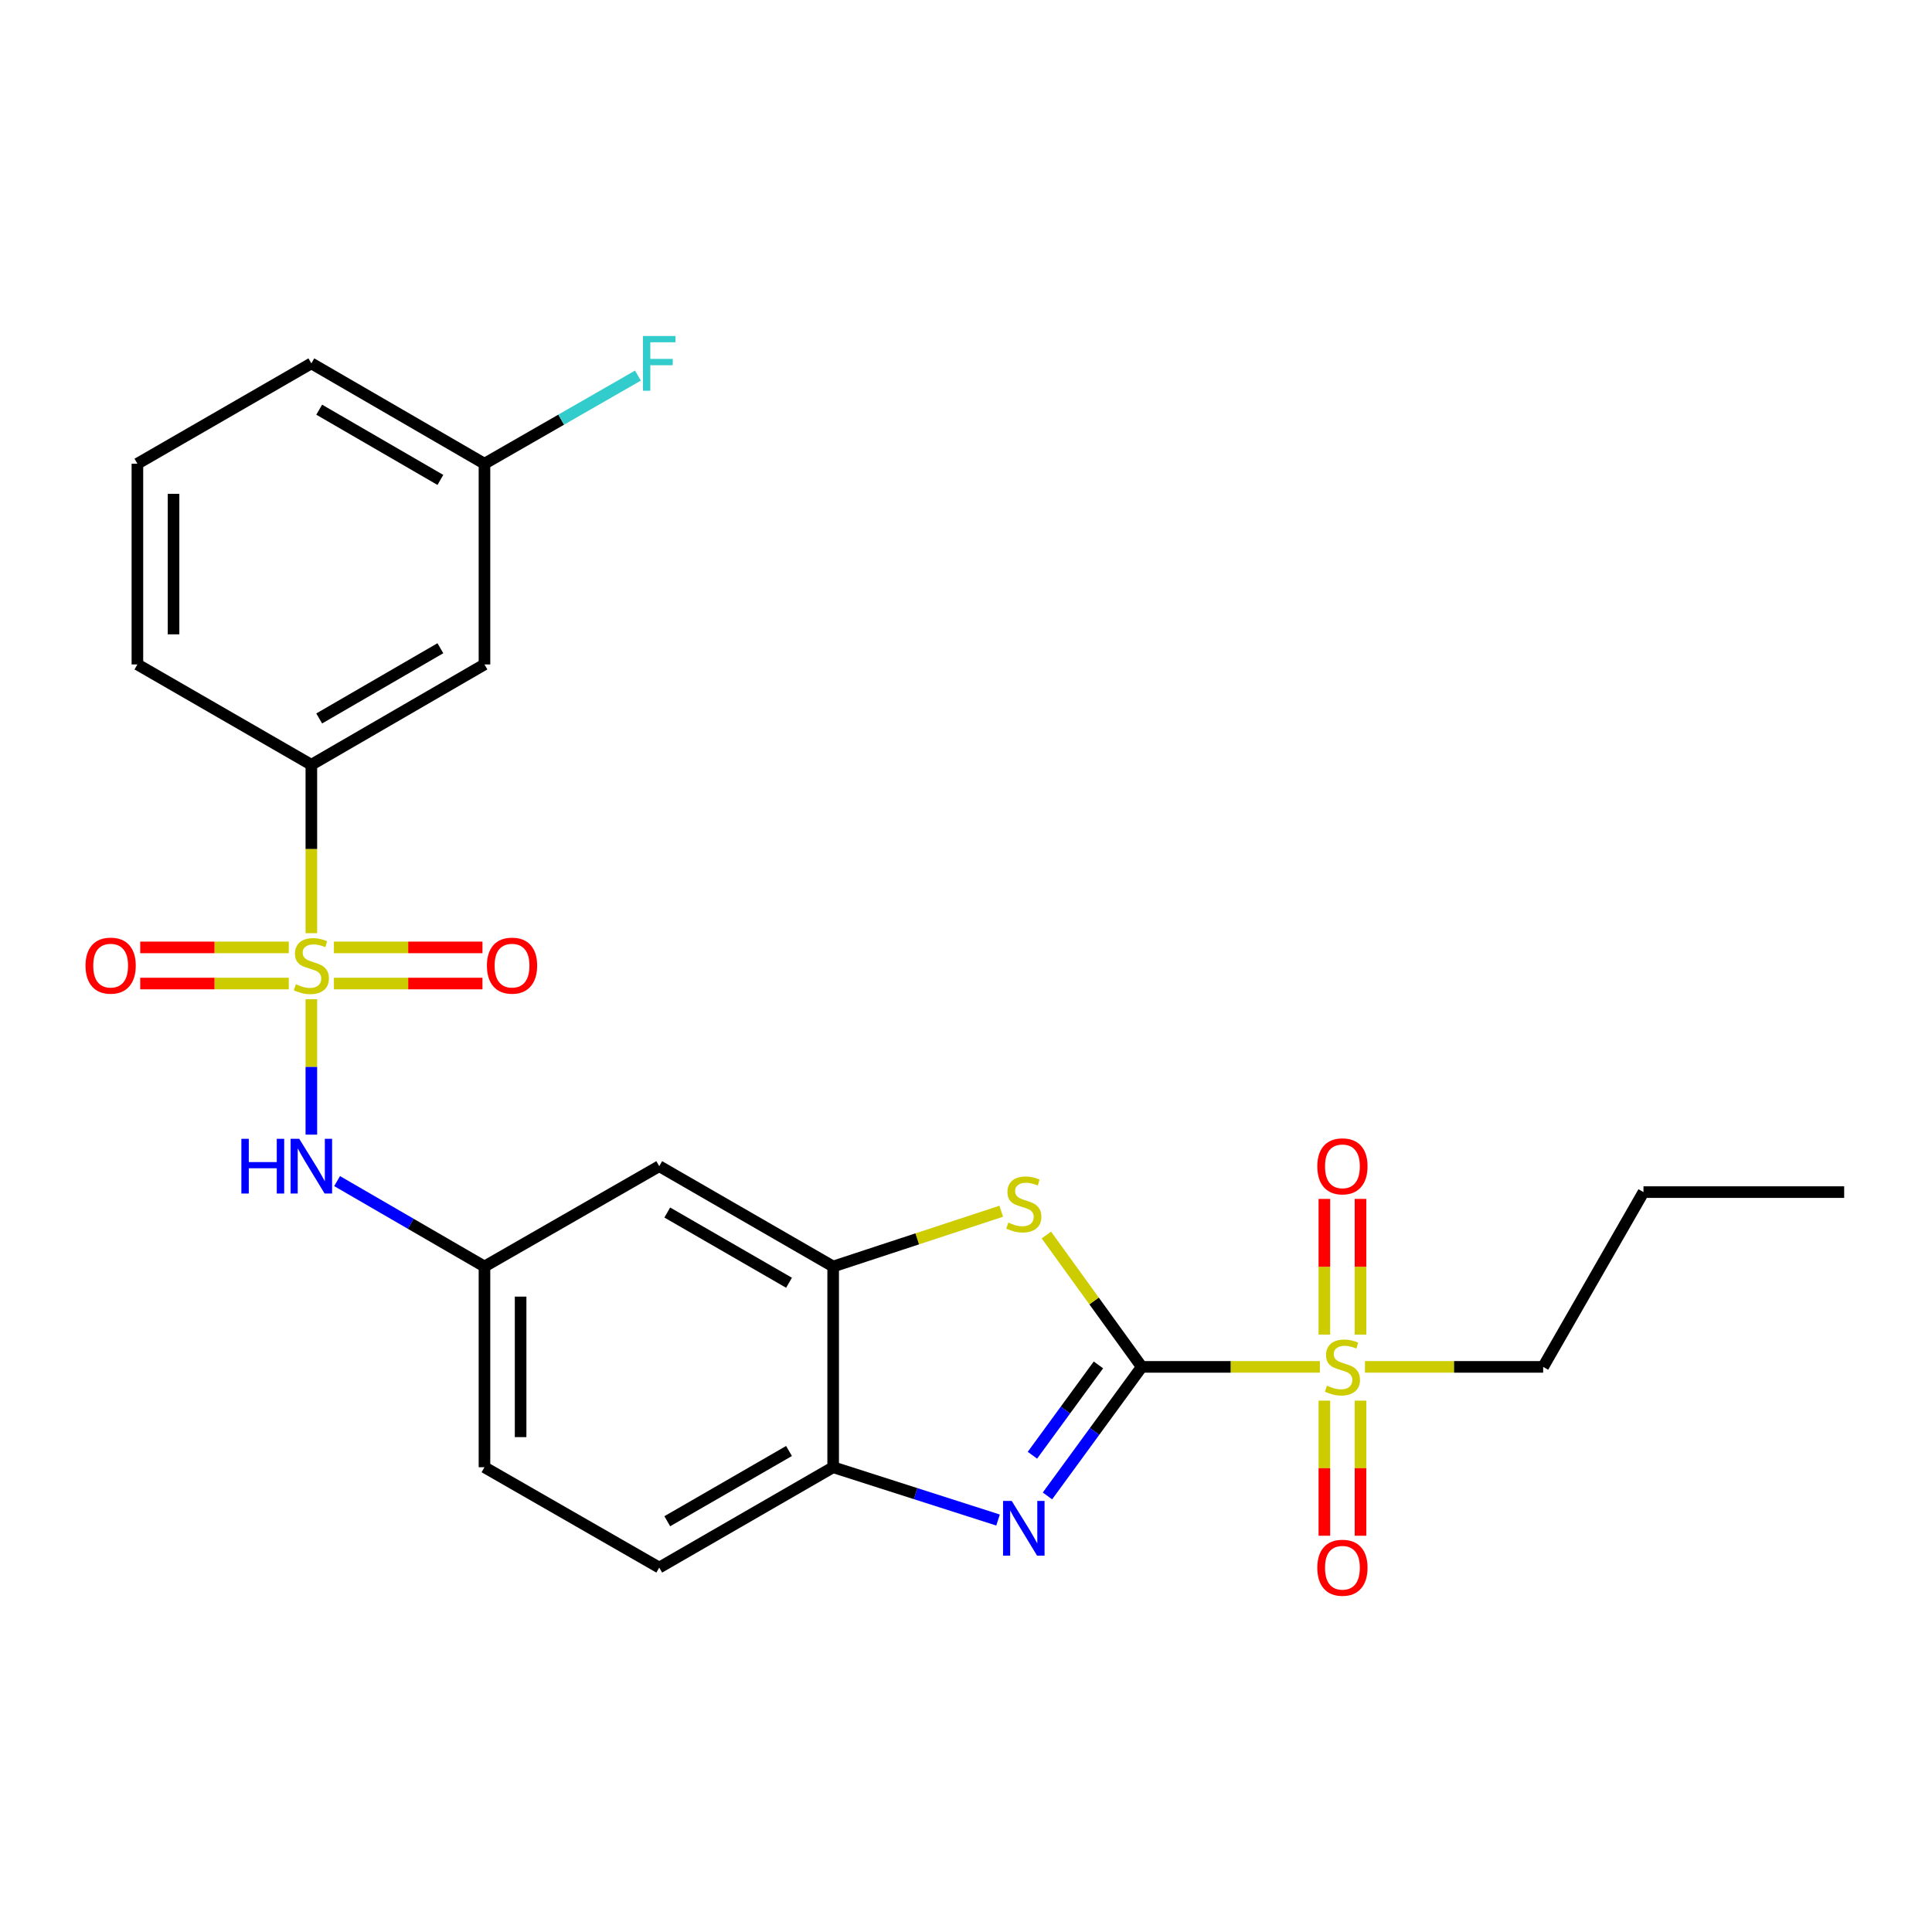 <?xml version='1.0' encoding='iso-8859-1'?>
<svg version='1.1' baseProfile='full'
              xmlns='http://www.w3.org/2000/svg'
                      xmlns:rdkit='http://www.rdkit.org/xml'
                      xmlns:xlink='http://www.w3.org/1999/xlink'
                  xml:space='preserve'
width='1000px' height='1000px' viewBox='0 0 1000 1000'>
<!-- END OF HEADER -->
<rect style='opacity:1.0;fill:#FFFFFF;stroke:none' width='1000' height='1000' x='0' y='0'> </rect>
<path class='bond-1' d='M 590.964,707.494 L 637.062,707.494' style='fill:none;fill-rule:evenodd;stroke:#000000;stroke-width:6px;stroke-linecap:butt;stroke-linejoin:miter;stroke-opacity:1' />
<path class='bond-1' d='M 637.062,707.494 L 683.16,707.494' style='fill:none;fill-rule:evenodd;stroke:#CCCC00;stroke-width:6px;stroke-linecap:butt;stroke-linejoin:miter;stroke-opacity:1' />
<path class='bond-2' d='M 590.964,707.494 L 566.561,740.89' style='fill:none;fill-rule:evenodd;stroke:#000000;stroke-width:6px;stroke-linecap:butt;stroke-linejoin:miter;stroke-opacity:1' />
<path class='bond-2' d='M 566.561,740.89 L 542.157,774.286' style='fill:none;fill-rule:evenodd;stroke:#0000FF;stroke-width:6px;stroke-linecap:butt;stroke-linejoin:miter;stroke-opacity:1' />
<path class='bond-2' d='M 568.542,706.478 L 551.46,729.856' style='fill:none;fill-rule:evenodd;stroke:#000000;stroke-width:6px;stroke-linecap:butt;stroke-linejoin:miter;stroke-opacity:1' />
<path class='bond-2' d='M 551.46,729.856 L 534.378,753.233' style='fill:none;fill-rule:evenodd;stroke:#0000FF;stroke-width:6px;stroke-linecap:butt;stroke-linejoin:miter;stroke-opacity:1' />
<path class='bond-3' d='M 590.964,707.494 L 566.284,673.371' style='fill:none;fill-rule:evenodd;stroke:#000000;stroke-width:6px;stroke-linecap:butt;stroke-linejoin:miter;stroke-opacity:1' />
<path class='bond-3' d='M 566.284,673.371 L 541.604,639.248' style='fill:none;fill-rule:evenodd;stroke:#CCCC00;stroke-width:6px;stroke-linecap:butt;stroke-linejoin:miter;stroke-opacity:1' />
<path class='bond-0' d='M 161.154,517.204 L 161.154,552.247' style='fill:none;fill-rule:evenodd;stroke:#CCCC00;stroke-width:6px;stroke-linecap:butt;stroke-linejoin:miter;stroke-opacity:1' />
<path class='bond-0' d='M 161.154,552.247 L 161.154,587.291' style='fill:none;fill-rule:evenodd;stroke:#0000FF;stroke-width:6px;stroke-linecap:butt;stroke-linejoin:miter;stroke-opacity:1' />
<path class='bond-7' d='M 161.154,483.01 L 161.154,439.427' style='fill:none;fill-rule:evenodd;stroke:#CCCC00;stroke-width:6px;stroke-linecap:butt;stroke-linejoin:miter;stroke-opacity:1' />
<path class='bond-7' d='M 161.154,439.427 L 161.154,395.844' style='fill:none;fill-rule:evenodd;stroke:#000000;stroke-width:6px;stroke-linecap:butt;stroke-linejoin:miter;stroke-opacity:1' />
<path class='bond-9' d='M 149.477,490.376 L 111.026,490.376' style='fill:none;fill-rule:evenodd;stroke:#CCCC00;stroke-width:6px;stroke-linecap:butt;stroke-linejoin:miter;stroke-opacity:1' />
<path class='bond-9' d='M 111.026,490.376 L 72.576,490.376' style='fill:none;fill-rule:evenodd;stroke:#FF0000;stroke-width:6px;stroke-linecap:butt;stroke-linejoin:miter;stroke-opacity:1' />
<path class='bond-9' d='M 149.477,509.079 L 111.026,509.079' style='fill:none;fill-rule:evenodd;stroke:#CCCC00;stroke-width:6px;stroke-linecap:butt;stroke-linejoin:miter;stroke-opacity:1' />
<path class='bond-9' d='M 111.026,509.079 L 72.576,509.079' style='fill:none;fill-rule:evenodd;stroke:#FF0000;stroke-width:6px;stroke-linecap:butt;stroke-linejoin:miter;stroke-opacity:1' />
<path class='bond-10' d='M 172.831,509.079 L 211.277,509.079' style='fill:none;fill-rule:evenodd;stroke:#CCCC00;stroke-width:6px;stroke-linecap:butt;stroke-linejoin:miter;stroke-opacity:1' />
<path class='bond-10' d='M 211.277,509.079 L 249.722,509.079' style='fill:none;fill-rule:evenodd;stroke:#FF0000;stroke-width:6px;stroke-linecap:butt;stroke-linejoin:miter;stroke-opacity:1' />
<path class='bond-10' d='M 172.831,490.376 L 211.277,490.376' style='fill:none;fill-rule:evenodd;stroke:#CCCC00;stroke-width:6px;stroke-linecap:butt;stroke-linejoin:miter;stroke-opacity:1' />
<path class='bond-10' d='M 211.277,490.376 L 249.722,490.376' style='fill:none;fill-rule:evenodd;stroke:#FF0000;stroke-width:6px;stroke-linecap:butt;stroke-linejoin:miter;stroke-opacity:1' />
<path class='bond-12' d='M 685.486,724.971 L 685.486,759.934' style='fill:none;fill-rule:evenodd;stroke:#CCCC00;stroke-width:6px;stroke-linecap:butt;stroke-linejoin:miter;stroke-opacity:1' />
<path class='bond-12' d='M 685.486,759.934 L 685.486,794.897' style='fill:none;fill-rule:evenodd;stroke:#FF0000;stroke-width:6px;stroke-linecap:butt;stroke-linejoin:miter;stroke-opacity:1' />
<path class='bond-12' d='M 704.188,724.971 L 704.188,759.934' style='fill:none;fill-rule:evenodd;stroke:#CCCC00;stroke-width:6px;stroke-linecap:butt;stroke-linejoin:miter;stroke-opacity:1' />
<path class='bond-12' d='M 704.188,759.934 L 704.188,794.897' style='fill:none;fill-rule:evenodd;stroke:#FF0000;stroke-width:6px;stroke-linecap:butt;stroke-linejoin:miter;stroke-opacity:1' />
<path class='bond-13' d='M 704.188,690.777 L 704.188,655.663' style='fill:none;fill-rule:evenodd;stroke:#CCCC00;stroke-width:6px;stroke-linecap:butt;stroke-linejoin:miter;stroke-opacity:1' />
<path class='bond-13' d='M 704.188,655.663 L 704.188,620.55' style='fill:none;fill-rule:evenodd;stroke:#FF0000;stroke-width:6px;stroke-linecap:butt;stroke-linejoin:miter;stroke-opacity:1' />
<path class='bond-13' d='M 685.486,690.777 L 685.486,655.663' style='fill:none;fill-rule:evenodd;stroke:#CCCC00;stroke-width:6px;stroke-linecap:butt;stroke-linejoin:miter;stroke-opacity:1' />
<path class='bond-13' d='M 685.486,655.663 L 685.486,620.55' style='fill:none;fill-rule:evenodd;stroke:#FF0000;stroke-width:6px;stroke-linecap:butt;stroke-linejoin:miter;stroke-opacity:1' />
<path class='bond-17' d='M 706.514,707.494 L 752.623,707.494' style='fill:none;fill-rule:evenodd;stroke:#CCCC00;stroke-width:6px;stroke-linecap:butt;stroke-linejoin:miter;stroke-opacity:1' />
<path class='bond-17' d='M 752.623,707.494 L 798.731,707.494' style='fill:none;fill-rule:evenodd;stroke:#000000;stroke-width:6px;stroke-linecap:butt;stroke-linejoin:miter;stroke-opacity:1' />
<path class='bond-6' d='M 516.59,786.765 L 473.916,773.1' style='fill:none;fill-rule:evenodd;stroke:#0000FF;stroke-width:6px;stroke-linecap:butt;stroke-linejoin:miter;stroke-opacity:1' />
<path class='bond-6' d='M 473.916,773.1 L 431.243,759.436' style='fill:none;fill-rule:evenodd;stroke:#000000;stroke-width:6px;stroke-linecap:butt;stroke-linejoin:miter;stroke-opacity:1' />
<path class='bond-4' d='M 518.243,626.933 L 474.743,641.237' style='fill:none;fill-rule:evenodd;stroke:#CCCC00;stroke-width:6px;stroke-linecap:butt;stroke-linejoin:miter;stroke-opacity:1' />
<path class='bond-4' d='M 474.743,641.237 L 431.243,655.542' style='fill:none;fill-rule:evenodd;stroke:#000000;stroke-width:6px;stroke-linecap:butt;stroke-linejoin:miter;stroke-opacity:1' />
<path class='bond-8' d='M 431.243,655.542 L 341.22,603.611' style='fill:none;fill-rule:evenodd;stroke:#000000;stroke-width:6px;stroke-linecap:butt;stroke-linejoin:miter;stroke-opacity:1' />
<path class='bond-8' d='M 408.394,663.953 L 345.378,627.601' style='fill:none;fill-rule:evenodd;stroke:#000000;stroke-width:6px;stroke-linecap:butt;stroke-linejoin:miter;stroke-opacity:1' />
<path class='bond-25' d='M 431.243,655.542 L 431.243,759.436' style='fill:none;fill-rule:evenodd;stroke:#000000;stroke-width:6px;stroke-linecap:butt;stroke-linejoin:miter;stroke-opacity:1' />
<path class='bond-5' d='M 174.483,611.336 L 212.622,633.439' style='fill:none;fill-rule:evenodd;stroke:#0000FF;stroke-width:6px;stroke-linecap:butt;stroke-linejoin:miter;stroke-opacity:1' />
<path class='bond-5' d='M 212.622,633.439 L 250.761,655.542' style='fill:none;fill-rule:evenodd;stroke:#000000;stroke-width:6px;stroke-linecap:butt;stroke-linejoin:miter;stroke-opacity:1' />
<path class='bond-15' d='M 431.243,759.436 L 341.22,811.377' style='fill:none;fill-rule:evenodd;stroke:#000000;stroke-width:6px;stroke-linecap:butt;stroke-linejoin:miter;stroke-opacity:1' />
<path class='bond-15' d='M 408.392,751.027 L 345.376,787.387' style='fill:none;fill-rule:evenodd;stroke:#000000;stroke-width:6px;stroke-linecap:butt;stroke-linejoin:miter;stroke-opacity:1' />
<path class='bond-11' d='M 161.154,395.844 L 250.761,343.913' style='fill:none;fill-rule:evenodd;stroke:#000000;stroke-width:6px;stroke-linecap:butt;stroke-linejoin:miter;stroke-opacity:1' />
<path class='bond-11' d='M 165.217,371.873 L 227.942,335.521' style='fill:none;fill-rule:evenodd;stroke:#000000;stroke-width:6px;stroke-linecap:butt;stroke-linejoin:miter;stroke-opacity:1' />
<path class='bond-20' d='M 161.154,395.844 L 71.121,343.913' style='fill:none;fill-rule:evenodd;stroke:#000000;stroke-width:6px;stroke-linecap:butt;stroke-linejoin:miter;stroke-opacity:1' />
<path class='bond-14' d='M 341.22,603.611 L 250.761,655.542' style='fill:none;fill-rule:evenodd;stroke:#000000;stroke-width:6px;stroke-linecap:butt;stroke-linejoin:miter;stroke-opacity:1' />
<path class='bond-16' d='M 250.761,343.913 L 250.761,240.019' style='fill:none;fill-rule:evenodd;stroke:#000000;stroke-width:6px;stroke-linecap:butt;stroke-linejoin:miter;stroke-opacity:1' />
<path class='bond-26' d='M 250.761,655.542 L 250.761,759.436' style='fill:none;fill-rule:evenodd;stroke:#000000;stroke-width:6px;stroke-linecap:butt;stroke-linejoin:miter;stroke-opacity:1' />
<path class='bond-26' d='M 269.464,671.126 L 269.464,743.852' style='fill:none;fill-rule:evenodd;stroke:#000000;stroke-width:6px;stroke-linecap:butt;stroke-linejoin:miter;stroke-opacity:1' />
<path class='bond-18' d='M 341.22,811.377 L 250.761,759.436' style='fill:none;fill-rule:evenodd;stroke:#000000;stroke-width:6px;stroke-linecap:butt;stroke-linejoin:miter;stroke-opacity:1' />
<path class='bond-19' d='M 250.761,240.019 L 290.477,217.214' style='fill:none;fill-rule:evenodd;stroke:#000000;stroke-width:6px;stroke-linecap:butt;stroke-linejoin:miter;stroke-opacity:1' />
<path class='bond-19' d='M 290.477,217.214 L 330.192,194.409' style='fill:none;fill-rule:evenodd;stroke:#33CCCC;stroke-width:6px;stroke-linecap:butt;stroke-linejoin:miter;stroke-opacity:1' />
<path class='bond-27' d='M 250.761,240.019 L 161.154,188.077' style='fill:none;fill-rule:evenodd;stroke:#000000;stroke-width:6px;stroke-linecap:butt;stroke-linejoin:miter;stroke-opacity:1' />
<path class='bond-27' d='M 227.941,248.408 L 165.216,212.049' style='fill:none;fill-rule:evenodd;stroke:#000000;stroke-width:6px;stroke-linecap:butt;stroke-linejoin:miter;stroke-opacity:1' />
<path class='bond-23' d='M 798.731,707.494 L 850.662,617.035' style='fill:none;fill-rule:evenodd;stroke:#000000;stroke-width:6px;stroke-linecap:butt;stroke-linejoin:miter;stroke-opacity:1' />
<path class='bond-21' d='M 71.121,343.913 L 71.121,240.019' style='fill:none;fill-rule:evenodd;stroke:#000000;stroke-width:6px;stroke-linecap:butt;stroke-linejoin:miter;stroke-opacity:1' />
<path class='bond-21' d='M 89.824,328.329 L 89.824,255.603' style='fill:none;fill-rule:evenodd;stroke:#000000;stroke-width:6px;stroke-linecap:butt;stroke-linejoin:miter;stroke-opacity:1' />
<path class='bond-22' d='M 71.121,240.019 L 161.154,188.077' style='fill:none;fill-rule:evenodd;stroke:#000000;stroke-width:6px;stroke-linecap:butt;stroke-linejoin:miter;stroke-opacity:1' />
<path class='bond-24' d='M 850.662,617.035 L 954.545,617.035' style='fill:none;fill-rule:evenodd;stroke:#000000;stroke-width:6px;stroke-linecap:butt;stroke-linejoin:miter;stroke-opacity:1' />
<path  class='atom-1' d='M 153.154 509.447
Q 153.474 509.567, 154.794 510.127
Q 156.114 510.687, 157.554 511.047
Q 159.034 511.367, 160.474 511.367
Q 163.154 511.367, 164.714 510.087
Q 166.274 508.767, 166.274 506.487
Q 166.274 504.927, 165.474 503.967
Q 164.714 503.007, 163.514 502.487
Q 162.314 501.967, 160.314 501.367
Q 157.794 500.607, 156.274 499.887
Q 154.794 499.167, 153.714 497.647
Q 152.674 496.127, 152.674 493.567
Q 152.674 490.007, 155.074 487.807
Q 157.514 485.607, 162.314 485.607
Q 165.594 485.607, 169.314 487.167
L 168.394 490.247
Q 164.994 488.847, 162.434 488.847
Q 159.674 488.847, 158.154 490.007
Q 156.634 491.127, 156.674 493.087
Q 156.674 494.607, 157.434 495.527
Q 158.234 496.447, 159.354 496.967
Q 160.514 497.487, 162.434 498.087
Q 164.994 498.887, 166.514 499.687
Q 168.034 500.487, 169.114 502.127
Q 170.234 503.727, 170.234 506.487
Q 170.234 510.407, 167.594 512.527
Q 164.994 514.607, 160.634 514.607
Q 158.114 514.607, 156.194 514.047
Q 154.314 513.527, 152.074 512.607
L 153.154 509.447
' fill='#CCCC00'/>
<path  class='atom-2' d='M 686.837 717.214
Q 687.157 717.334, 688.477 717.894
Q 689.797 718.454, 691.237 718.814
Q 692.717 719.134, 694.157 719.134
Q 696.837 719.134, 698.397 717.854
Q 699.957 716.534, 699.957 714.254
Q 699.957 712.694, 699.157 711.734
Q 698.397 710.774, 697.197 710.254
Q 695.997 709.734, 693.997 709.134
Q 691.477 708.374, 689.957 707.654
Q 688.477 706.934, 687.397 705.414
Q 686.357 703.894, 686.357 701.334
Q 686.357 697.774, 688.757 695.574
Q 691.197 693.374, 695.997 693.374
Q 699.277 693.374, 702.997 694.934
L 702.077 698.014
Q 698.677 696.614, 696.117 696.614
Q 693.357 696.614, 691.837 697.774
Q 690.317 698.894, 690.357 700.854
Q 690.357 702.374, 691.117 703.294
Q 691.917 704.214, 693.037 704.734
Q 694.197 705.254, 696.117 705.854
Q 698.677 706.654, 700.197 707.454
Q 701.717 708.254, 702.797 709.894
Q 703.917 711.494, 703.917 714.254
Q 703.917 718.174, 701.277 720.294
Q 698.677 722.374, 694.317 722.374
Q 691.797 722.374, 689.877 721.814
Q 687.997 721.294, 685.757 720.374
L 686.837 717.214
' fill='#CCCC00'/>
<path  class='atom-3' d='M 523.66 776.873
L 532.94 791.873
Q 533.86 793.353, 535.34 796.033
Q 536.82 798.713, 536.9 798.873
L 536.9 776.873
L 540.66 776.873
L 540.66 805.193
L 536.78 805.193
L 526.82 788.793
Q 525.66 786.873, 524.42 784.673
Q 523.22 782.473, 522.86 781.793
L 522.86 805.193
L 519.18 805.193
L 519.18 776.873
L 523.66 776.873
' fill='#0000FF'/>
<path  class='atom-4' d='M 521.92 632.813
Q 522.24 632.933, 523.56 633.493
Q 524.88 634.053, 526.32 634.413
Q 527.8 634.733, 529.24 634.733
Q 531.92 634.733, 533.48 633.453
Q 535.04 632.133, 535.04 629.853
Q 535.04 628.293, 534.24 627.333
Q 533.48 626.373, 532.28 625.853
Q 531.08 625.333, 529.08 624.733
Q 526.56 623.973, 525.04 623.253
Q 523.56 622.533, 522.48 621.013
Q 521.44 619.493, 521.44 616.933
Q 521.44 613.373, 523.84 611.173
Q 526.28 608.973, 531.08 608.973
Q 534.36 608.973, 538.08 610.533
L 537.16 613.613
Q 533.76 612.213, 531.2 612.213
Q 528.44 612.213, 526.92 613.373
Q 525.4 614.493, 525.44 616.453
Q 525.44 617.973, 526.2 618.893
Q 527 619.813, 528.12 620.333
Q 529.28 620.853, 531.2 621.453
Q 533.76 622.253, 535.28 623.053
Q 536.8 623.853, 537.88 625.493
Q 539 627.093, 539 629.853
Q 539 633.773, 536.36 635.893
Q 533.76 637.973, 529.4 637.973
Q 526.88 637.973, 524.96 637.413
Q 523.08 636.893, 520.84 635.973
L 521.92 632.813
' fill='#CCCC00'/>
<path  class='atom-6' d='M 124.934 589.451
L 128.774 589.451
L 128.774 601.491
L 143.254 601.491
L 143.254 589.451
L 147.094 589.451
L 147.094 617.771
L 143.254 617.771
L 143.254 604.691
L 128.774 604.691
L 128.774 617.771
L 124.934 617.771
L 124.934 589.451
' fill='#0000FF'/>
<path  class='atom-6' d='M 154.894 589.451
L 164.174 604.451
Q 165.094 605.931, 166.574 608.611
Q 168.054 611.291, 168.134 611.451
L 168.134 589.451
L 171.894 589.451
L 171.894 617.771
L 168.014 617.771
L 158.054 601.371
Q 156.894 599.451, 155.654 597.251
Q 154.454 595.051, 154.094 594.371
L 154.094 617.771
L 150.414 617.771
L 150.414 589.451
L 154.894 589.451
' fill='#0000FF'/>
<path  class='atom-10' d='M 44.271 499.807
Q 44.271 493.007, 47.631 489.207
Q 50.991 485.407, 57.271 485.407
Q 63.551 485.407, 66.911 489.207
Q 70.271 493.007, 70.271 499.807
Q 70.271 506.687, 66.871 510.607
Q 63.471 514.487, 57.271 514.487
Q 51.031 514.487, 47.631 510.607
Q 44.271 506.727, 44.271 499.807
M 57.271 511.287
Q 61.591 511.287, 63.911 508.407
Q 66.271 505.487, 66.271 499.807
Q 66.271 494.247, 63.911 491.447
Q 61.591 488.607, 57.271 488.607
Q 52.951 488.607, 50.591 491.407
Q 48.271 494.207, 48.271 499.807
Q 48.271 505.527, 50.591 508.407
Q 52.951 511.287, 57.271 511.287
' fill='#FF0000'/>
<path  class='atom-11' d='M 252.027 499.807
Q 252.027 493.007, 255.387 489.207
Q 258.747 485.407, 265.027 485.407
Q 271.307 485.407, 274.667 489.207
Q 278.027 493.007, 278.027 499.807
Q 278.027 506.687, 274.627 510.607
Q 271.227 514.487, 265.027 514.487
Q 258.787 514.487, 255.387 510.607
Q 252.027 506.727, 252.027 499.807
M 265.027 511.287
Q 269.347 511.287, 271.667 508.407
Q 274.027 505.487, 274.027 499.807
Q 274.027 494.247, 271.667 491.447
Q 269.347 488.607, 265.027 488.607
Q 260.707 488.607, 258.347 491.407
Q 256.027 494.207, 256.027 499.807
Q 256.027 505.527, 258.347 508.407
Q 260.707 511.287, 265.027 511.287
' fill='#FF0000'/>
<path  class='atom-13' d='M 681.837 811.457
Q 681.837 804.657, 685.197 800.857
Q 688.557 797.057, 694.837 797.057
Q 701.117 797.057, 704.477 800.857
Q 707.837 804.657, 707.837 811.457
Q 707.837 818.337, 704.437 822.257
Q 701.037 826.137, 694.837 826.137
Q 688.597 826.137, 685.197 822.257
Q 681.837 818.377, 681.837 811.457
M 694.837 822.937
Q 699.157 822.937, 701.477 820.057
Q 703.837 817.137, 703.837 811.457
Q 703.837 805.897, 701.477 803.097
Q 699.157 800.257, 694.837 800.257
Q 690.517 800.257, 688.157 803.057
Q 685.837 805.857, 685.837 811.457
Q 685.837 817.177, 688.157 820.057
Q 690.517 822.937, 694.837 822.937
' fill='#FF0000'/>
<path  class='atom-14' d='M 681.837 603.691
Q 681.837 596.891, 685.197 593.091
Q 688.557 589.291, 694.837 589.291
Q 701.117 589.291, 704.477 593.091
Q 707.837 596.891, 707.837 603.691
Q 707.837 610.571, 704.437 614.491
Q 701.037 618.371, 694.837 618.371
Q 688.597 618.371, 685.197 614.491
Q 681.837 610.611, 681.837 603.691
M 694.837 615.171
Q 699.157 615.171, 701.477 612.291
Q 703.837 609.371, 703.837 603.691
Q 703.837 598.131, 701.477 595.331
Q 699.157 592.491, 694.837 592.491
Q 690.517 592.491, 688.157 595.291
Q 685.837 598.091, 685.837 603.691
Q 685.837 609.411, 688.157 612.291
Q 690.517 615.171, 694.837 615.171
' fill='#FF0000'/>
<path  class='atom-20' d='M 332.8 173.917
L 349.64 173.917
L 349.64 177.157
L 336.6 177.157
L 336.6 185.757
L 348.2 185.757
L 348.2 189.037
L 336.6 189.037
L 336.6 202.237
L 332.8 202.237
L 332.8 173.917
' fill='#33CCCC'/>
</svg>
